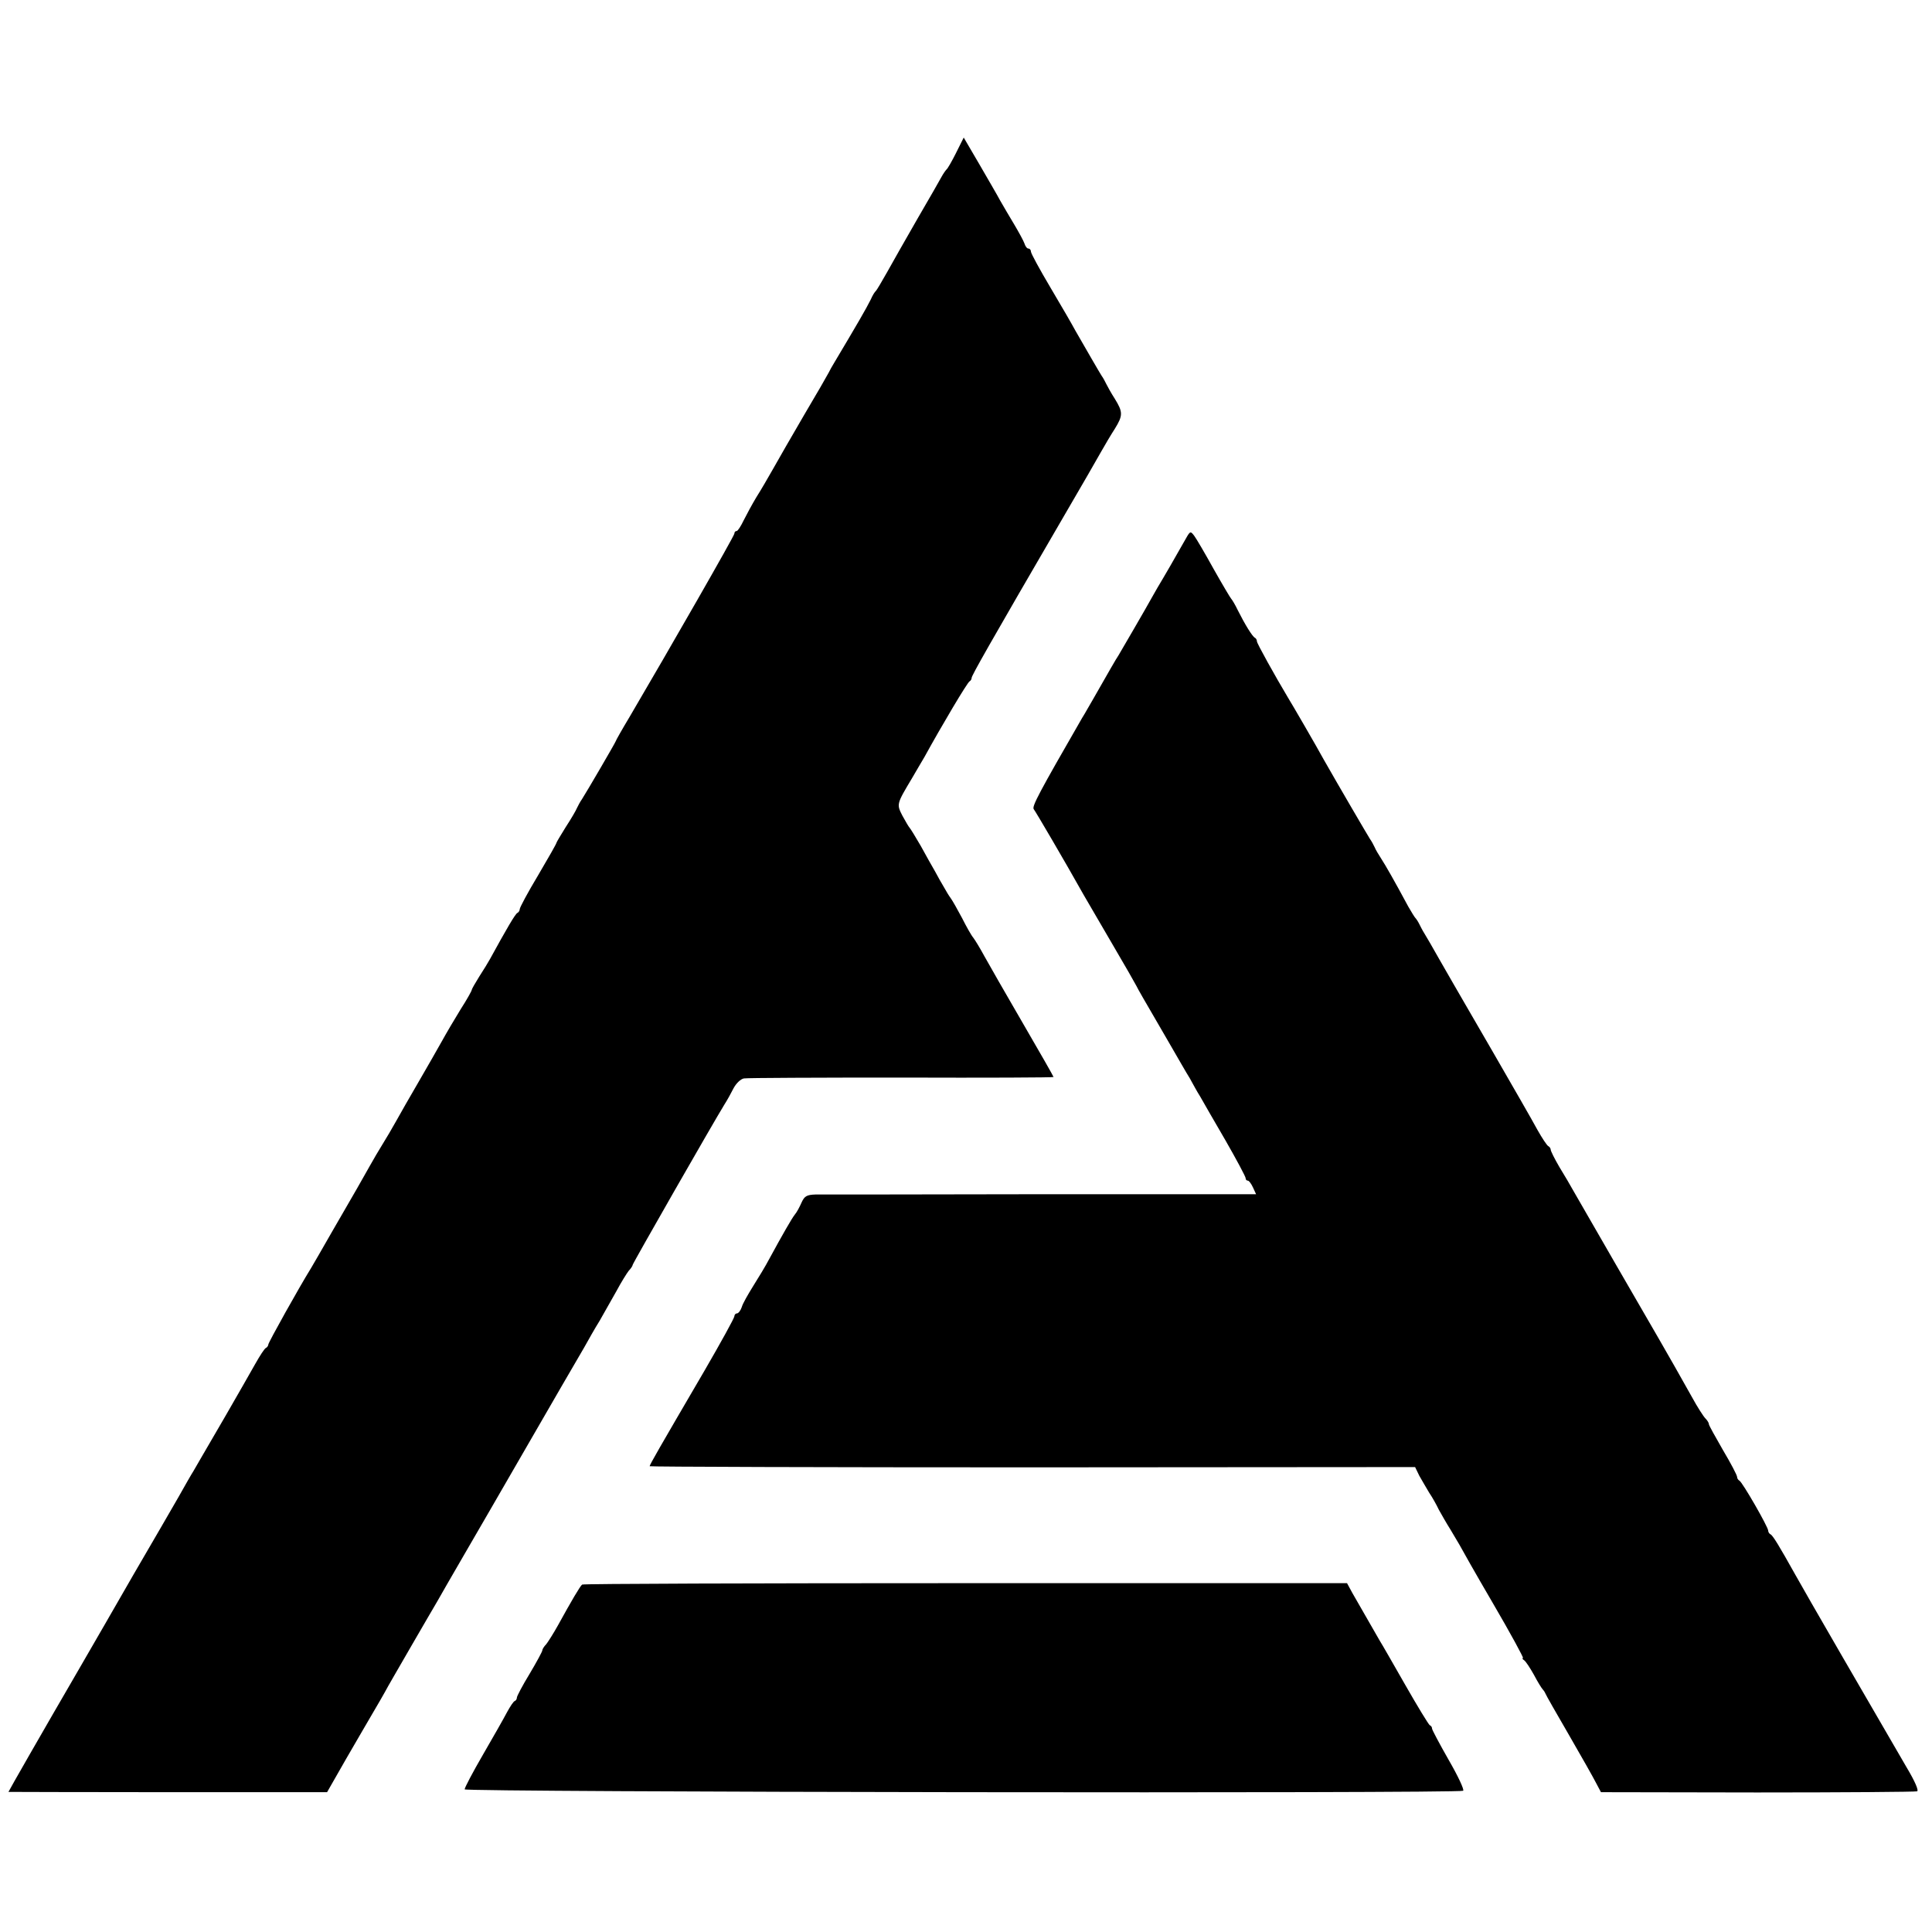 <?xml version="1.0" standalone="no"?>
<!DOCTYPE svg PUBLIC "-//W3C//DTD SVG 20010904//EN"
 "http://www.w3.org/TR/2001/REC-SVG-20010904/DTD/svg10.dtd">
<svg version="1.0" xmlns="http://www.w3.org/2000/svg"
 width="684pt" height="684pt" viewBox="0 0 684 684"
 preserveAspectRatio="xMidYMid meet">
<g transform="translate(0,684) scale(0.1,-0.1)"
fill="#000000" stroke="none">
<path d="M3385 6299 c-15 -30 -30 -56 -34 -59 -3 -3 -11 -14 -17 -25 -6 -11
-44 -78 -85 -148 -41 -71 -89 -156 -108 -190 -19 -34 -37 -64 -40 -67 -4 -3
-12 -16 -18 -30 -17 -34 -46 -84 -130 -225 -7 -11 -15 -26 -19 -34 -4 -8 -43
-76 -87 -150 -44 -75 -93 -161 -110 -191 -17 -30 -43 -75 -59 -100 -15 -25
-35 -62 -45 -82 -10 -21 -21 -38 -25 -38 -5 0 -8 -4 -8 -9 0 -8 -230 -409
-371 -649 -27 -45 -49 -84 -49 -86 0 -3 -102 -178 -120 -206 -6 -8 -13 -22
-17 -30 -3 -8 -21 -39 -40 -68 -18 -29 -33 -54 -33 -56 0 -3 -29 -54 -65 -115
-36 -60 -65 -114 -65 -120 0 -5 -4 -11 -8 -13 -7 -2 -40 -59 -97 -163 -6 -11
-23 -39 -38 -62 -15 -24 -27 -45 -27 -48 0 -3 -17 -34 -39 -68 -21 -34 -51
-85 -67 -114 -16 -28 -53 -94 -83 -145 -30 -51 -65 -113 -79 -138 -14 -25 -35
-61 -47 -80 -12 -19 -33 -55 -47 -80 -30 -53 -43 -77 -132 -230 -36 -63 -70
-122 -75 -130 -41 -66 -151 -263 -151 -270 0 -4 -4 -10 -8 -12 -5 -1 -22 -28
-39 -58 -17 -30 -63 -111 -103 -180 -40 -69 -80 -138 -89 -153 -9 -16 -21 -36
-26 -45 -6 -9 -30 -51 -53 -92 -24 -41 -52 -90 -63 -109 -11 -19 -54 -93 -96
-165 -103 -179 -100 -174 -188 -326 -136 -234 -255 -442 -255 -444 0 0 254 -1
564 -1 l564 0 68 119 c38 65 81 140 96 165 15 25 33 57 41 71 7 14 48 84 90
157 42 72 85 147 96 165 10 18 51 89 91 158 40 69 79 136 87 150 35 61 201
348 263 455 29 50 64 110 78 134 14 25 38 68 55 95 16 28 43 76 60 106 16 30
36 62 43 71 8 8 14 18 14 21 0 5 285 503 325 568 9 14 23 39 32 57 9 17 25 33
37 35 12 2 263 3 559 3 295 -1 537 0 537 2 0 2 -49 88 -109 191 -60 103 -121
210 -136 237 -15 28 -33 57 -39 65 -7 8 -25 40 -40 70 -16 30 -34 62 -40 70
-6 8 -17 26 -24 39 -8 13 -22 38 -31 55 -10 17 -33 58 -51 91 -19 33 -37 62
-40 65 -3 3 -14 22 -25 42 -21 41 -21 41 34 133 16 28 36 61 44 75 61 111 153
266 160 268 4 2 7 8 7 12 0 8 58 111 328 575 58 99 116 200 130 225 14 25 36
62 49 82 29 47 29 59 0 106 -13 20 -26 44 -30 52 -4 8 -11 22 -17 30 -9 14
-51 87 -93 160 -10 19 -50 88 -88 152 -38 64 -69 121 -69 127 0 6 -4 11 -9 11
-5 0 -11 8 -14 18 -3 9 -20 40 -36 67 -17 28 -39 66 -50 85 -10 19 -44 77 -74
129 l-55 94 -27 -54z"/>
<path d="M4204 4943 c-6 -10 -22 -38 -36 -63 -14 -25 -36 -63 -49 -85 -13 -22
-31 -52 -39 -67 -23 -42 -110 -191 -120 -208 -9 -13 -35 -59 -91 -157 -11 -18
-27 -48 -38 -65 -152 -264 -179 -314 -171 -323 7 -9 108 -181 177 -304 14 -24
60 -103 102 -175 43 -73 80 -138 84 -146 8 -16 19 -35 112 -195 32 -55 66
-115 77 -132 10 -18 26 -48 37 -65 10 -18 51 -89 90 -156 39 -68 71 -128 71
-133 0 -5 3 -9 8 -9 4 0 12 -11 18 -24 l11 -24 -761 0 c-418 -1 -778 -1 -799
-1 -31 -1 -39 -6 -49 -28 -7 -16 -17 -35 -24 -43 -11 -14 -42 -68 -91 -158
-12 -23 -38 -66 -57 -96 -18 -29 -37 -62 -40 -74 -4 -12 -12 -22 -17 -22 -5 0
-9 -5 -9 -10 0 -6 -48 -93 -106 -193 -163 -279 -194 -333 -194 -338 0 -2 610
-4 1355 -4 l1355 1 15 -31 c9 -16 25 -43 35 -60 11 -16 26 -43 34 -60 9 -16
27 -48 41 -70 13 -22 28 -47 32 -54 4 -8 57 -102 119 -208 62 -106 109 -193
106 -193 -4 0 -2 -4 4 -8 6 -4 21 -27 35 -52 13 -25 27 -47 30 -50 3 -3 8 -10
10 -15 2 -6 40 -72 84 -148 44 -76 87 -152 96 -170 l17 -32 553 -1 c305 0 559
2 566 4 7 2 -7 35 -37 85 -121 208 -361 622 -394 682 -57 102 -80 140 -88 143
-4 2 -8 8 -8 13 0 13 -92 173 -102 177 -4 2 -8 8 -8 13 0 6 -22 48 -50 95 -27
47 -50 88 -50 92 0 5 -6 14 -12 20 -7 7 -29 41 -48 76 -38 68 -84 149 -117
206 -28 48 -280 484 -302 523 -10 18 -32 56 -50 85 -17 29 -31 57 -31 62 0 4
-4 10 -8 12 -5 2 -22 28 -39 58 -16 30 -88 155 -159 278 -71 122 -133 230
-139 240 -5 9 -28 49 -50 87 -22 39 -45 79 -52 90 -7 11 -15 27 -19 35 -4 8
-10 17 -13 20 -3 3 -14 21 -25 40 -50 93 -81 147 -96 170 -9 14 -20 32 -23 40
-4 8 -11 22 -17 30 -9 14 -113 192 -163 280 -25 46 -115 201 -127 220 -46 77
-110 192 -110 199 0 5 -3 11 -7 13 -9 4 -36 48 -61 98 -9 19 -20 37 -23 40 -3
3 -31 50 -62 105 -31 56 -62 109 -69 118 -12 16 -14 16 -24 0z"/>
<path d="M2061 1230 c-7 -5 -37 -56 -86 -145 -15 -27 -34 -57 -41 -66 -8 -8
-14 -18 -14 -22 0 -4 -20 -41 -45 -83 -25 -41 -45 -79 -45 -84 0 -5 -3 -10 -7
-12 -5 -1 -17 -20 -28 -40 -11 -21 -49 -88 -85 -150 -36 -62 -65 -117 -65
-123 0 -10 3519 -15 3535 -5 5 3 -18 52 -51 109 -32 56 -59 107 -59 111 0 5
-3 10 -8 12 -4 2 -43 66 -87 143 -44 77 -84 147 -90 156 -22 38 -78 136 -97
169 l-19 35 -1350 0 c-743 0 -1354 -2 -1358 -5z"/>
</g>
</svg>
